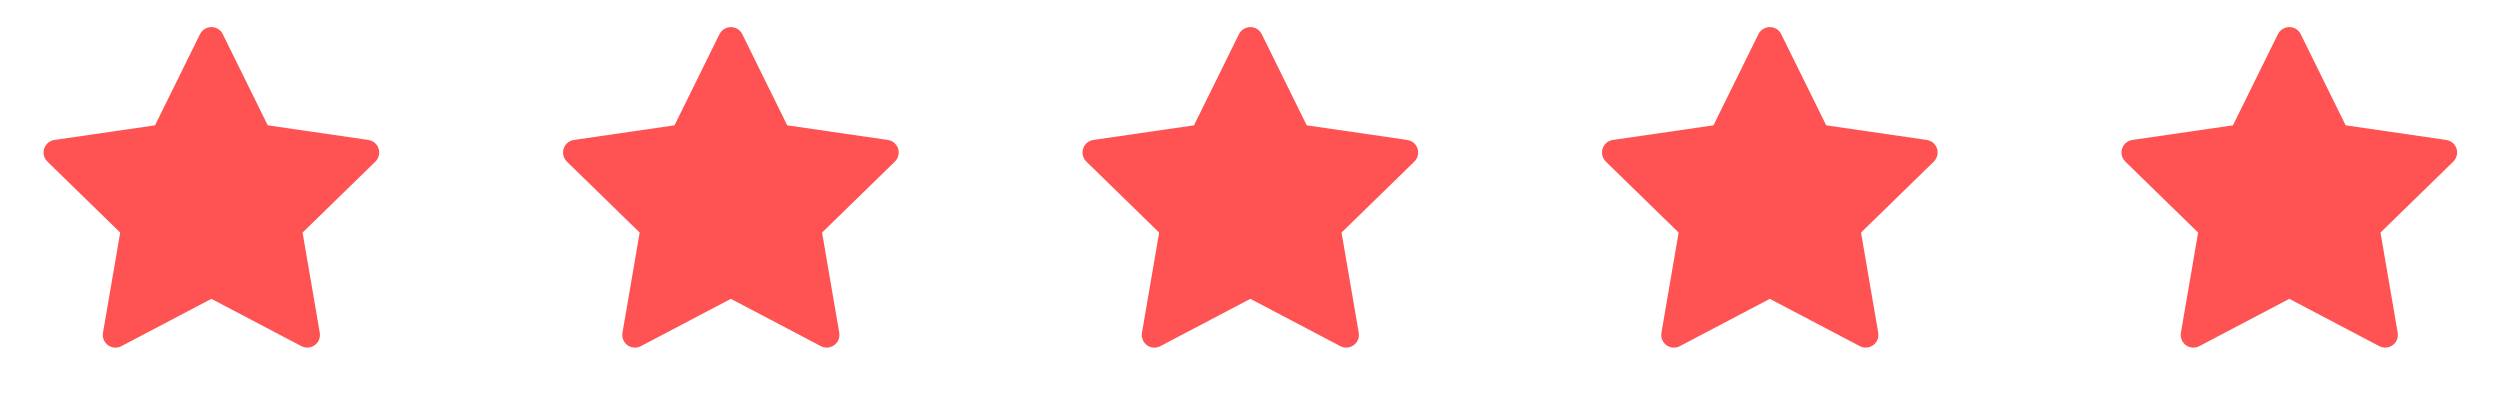 <?xml version="1.0" encoding="UTF-8"?>
<svg xmlns="http://www.w3.org/2000/svg" width="154" height="25" viewBox="0 0 154 25" fill="none">
  <path d="M22.692 8.621L16.493 7.72L13.722 2.102C13.646 1.948 13.522 1.824 13.368 1.748C12.982 1.558 12.514 1.716 12.321 2.102L9.55 7.72L3.351 8.621C3.18 8.645 3.024 8.726 2.904 8.848C2.76 8.996 2.68 9.196 2.683 9.404C2.685 9.611 2.77 9.809 2.919 9.954L7.404 14.326L6.344 20.5C6.319 20.644 6.335 20.792 6.39 20.927C6.445 21.062 6.536 21.179 6.654 21.265C6.772 21.35 6.912 21.401 7.057 21.412C7.203 21.422 7.348 21.391 7.477 21.323L13.021 18.408L18.566 21.323C18.717 21.404 18.893 21.431 19.061 21.401C19.486 21.328 19.772 20.925 19.699 20.5L18.639 14.326L23.124 9.954C23.246 9.834 23.327 9.678 23.351 9.507C23.417 9.08 23.119 8.684 22.692 8.621Z" fill="#FF5252"></path>
  <path d="M54.692 8.621L48.493 7.72L45.722 2.102C45.646 1.948 45.522 1.824 45.368 1.748C44.982 1.558 44.514 1.716 44.321 2.102L41.55 7.72L35.351 8.621C35.18 8.645 35.024 8.726 34.904 8.848C34.76 8.996 34.68 9.196 34.683 9.404C34.685 9.611 34.77 9.809 34.919 9.954L39.404 14.326L38.344 20.5C38.319 20.644 38.335 20.792 38.39 20.927C38.445 21.062 38.536 21.179 38.654 21.265C38.772 21.35 38.912 21.401 39.057 21.412C39.203 21.422 39.348 21.391 39.477 21.323L45.021 18.408L50.566 21.323C50.717 21.404 50.893 21.431 51.062 21.401C51.486 21.328 51.772 20.925 51.699 20.5L50.639 14.326L55.124 9.954C55.246 9.834 55.327 9.678 55.351 9.507C55.417 9.08 55.119 8.684 54.692 8.621Z" fill="#FF5252"></path>
  <path d="M86.692 8.621L80.493 7.72L77.722 2.102C77.646 1.948 77.522 1.824 77.368 1.748C76.982 1.558 76.514 1.716 76.321 2.102L73.55 7.72L67.351 8.621C67.18 8.645 67.024 8.726 66.904 8.848C66.76 8.996 66.68 9.196 66.683 9.404C66.685 9.611 66.77 9.809 66.919 9.954L71.404 14.326L70.344 20.5C70.319 20.644 70.335 20.792 70.39 20.927C70.445 21.062 70.537 21.179 70.654 21.265C70.772 21.35 70.912 21.401 71.057 21.412C71.203 21.422 71.348 21.391 71.477 21.323L77.021 18.408L82.566 21.323C82.717 21.404 82.893 21.431 83.061 21.401C83.486 21.328 83.772 20.925 83.699 20.5L82.639 14.326L87.124 9.954C87.246 9.834 87.327 9.678 87.351 9.507C87.417 9.08 87.119 8.684 86.692 8.621Z" fill="#FF5252"></path>
  <path d="M118.692 8.621L112.493 7.72L109.722 2.102C109.646 1.948 109.522 1.824 109.368 1.748C108.982 1.558 108.514 1.716 108.321 2.102L105.55 7.72L99.351 8.621C99.18 8.645 99.024 8.726 98.904 8.848C98.76 8.996 98.68 9.196 98.683 9.404C98.685 9.611 98.77 9.809 98.919 9.954L103.404 14.326L102.344 20.5C102.319 20.644 102.335 20.792 102.39 20.927C102.445 21.062 102.536 21.179 102.654 21.265C102.772 21.35 102.912 21.401 103.057 21.412C103.203 21.422 103.348 21.391 103.477 21.323L109.021 18.408L114.566 21.323C114.717 21.404 114.893 21.431 115.061 21.401C115.486 21.328 115.772 20.925 115.699 20.5L114.639 14.326L119.124 9.954C119.246 9.834 119.327 9.678 119.351 9.507C119.417 9.08 119.119 8.684 118.692 8.621Z" fill="#FF5252"></path>
  <path d="M150.692 8.621L144.493 7.72L141.722 2.102C141.646 1.948 141.522 1.824 141.368 1.748C140.982 1.558 140.514 1.716 140.321 2.102L137.55 7.72L131.351 8.621C131.18 8.645 131.024 8.726 130.904 8.848C130.76 8.996 130.68 9.196 130.683 9.404C130.685 9.611 130.77 9.809 130.919 9.954L135.404 14.326L134.344 20.5C134.319 20.644 134.335 20.792 134.39 20.927C134.445 21.062 134.536 21.179 134.654 21.265C134.772 21.35 134.912 21.401 135.057 21.412C135.203 21.422 135.348 21.391 135.477 21.323L141.021 18.408L146.566 21.323C146.717 21.404 146.893 21.431 147.061 21.401C147.486 21.328 147.772 20.925 147.699 20.5L146.639 14.326L151.124 9.954C151.246 9.834 151.327 9.678 151.351 9.507C151.417 9.08 151.119 8.684 150.692 8.621Z" fill="#FF5252"></path>
</svg>
